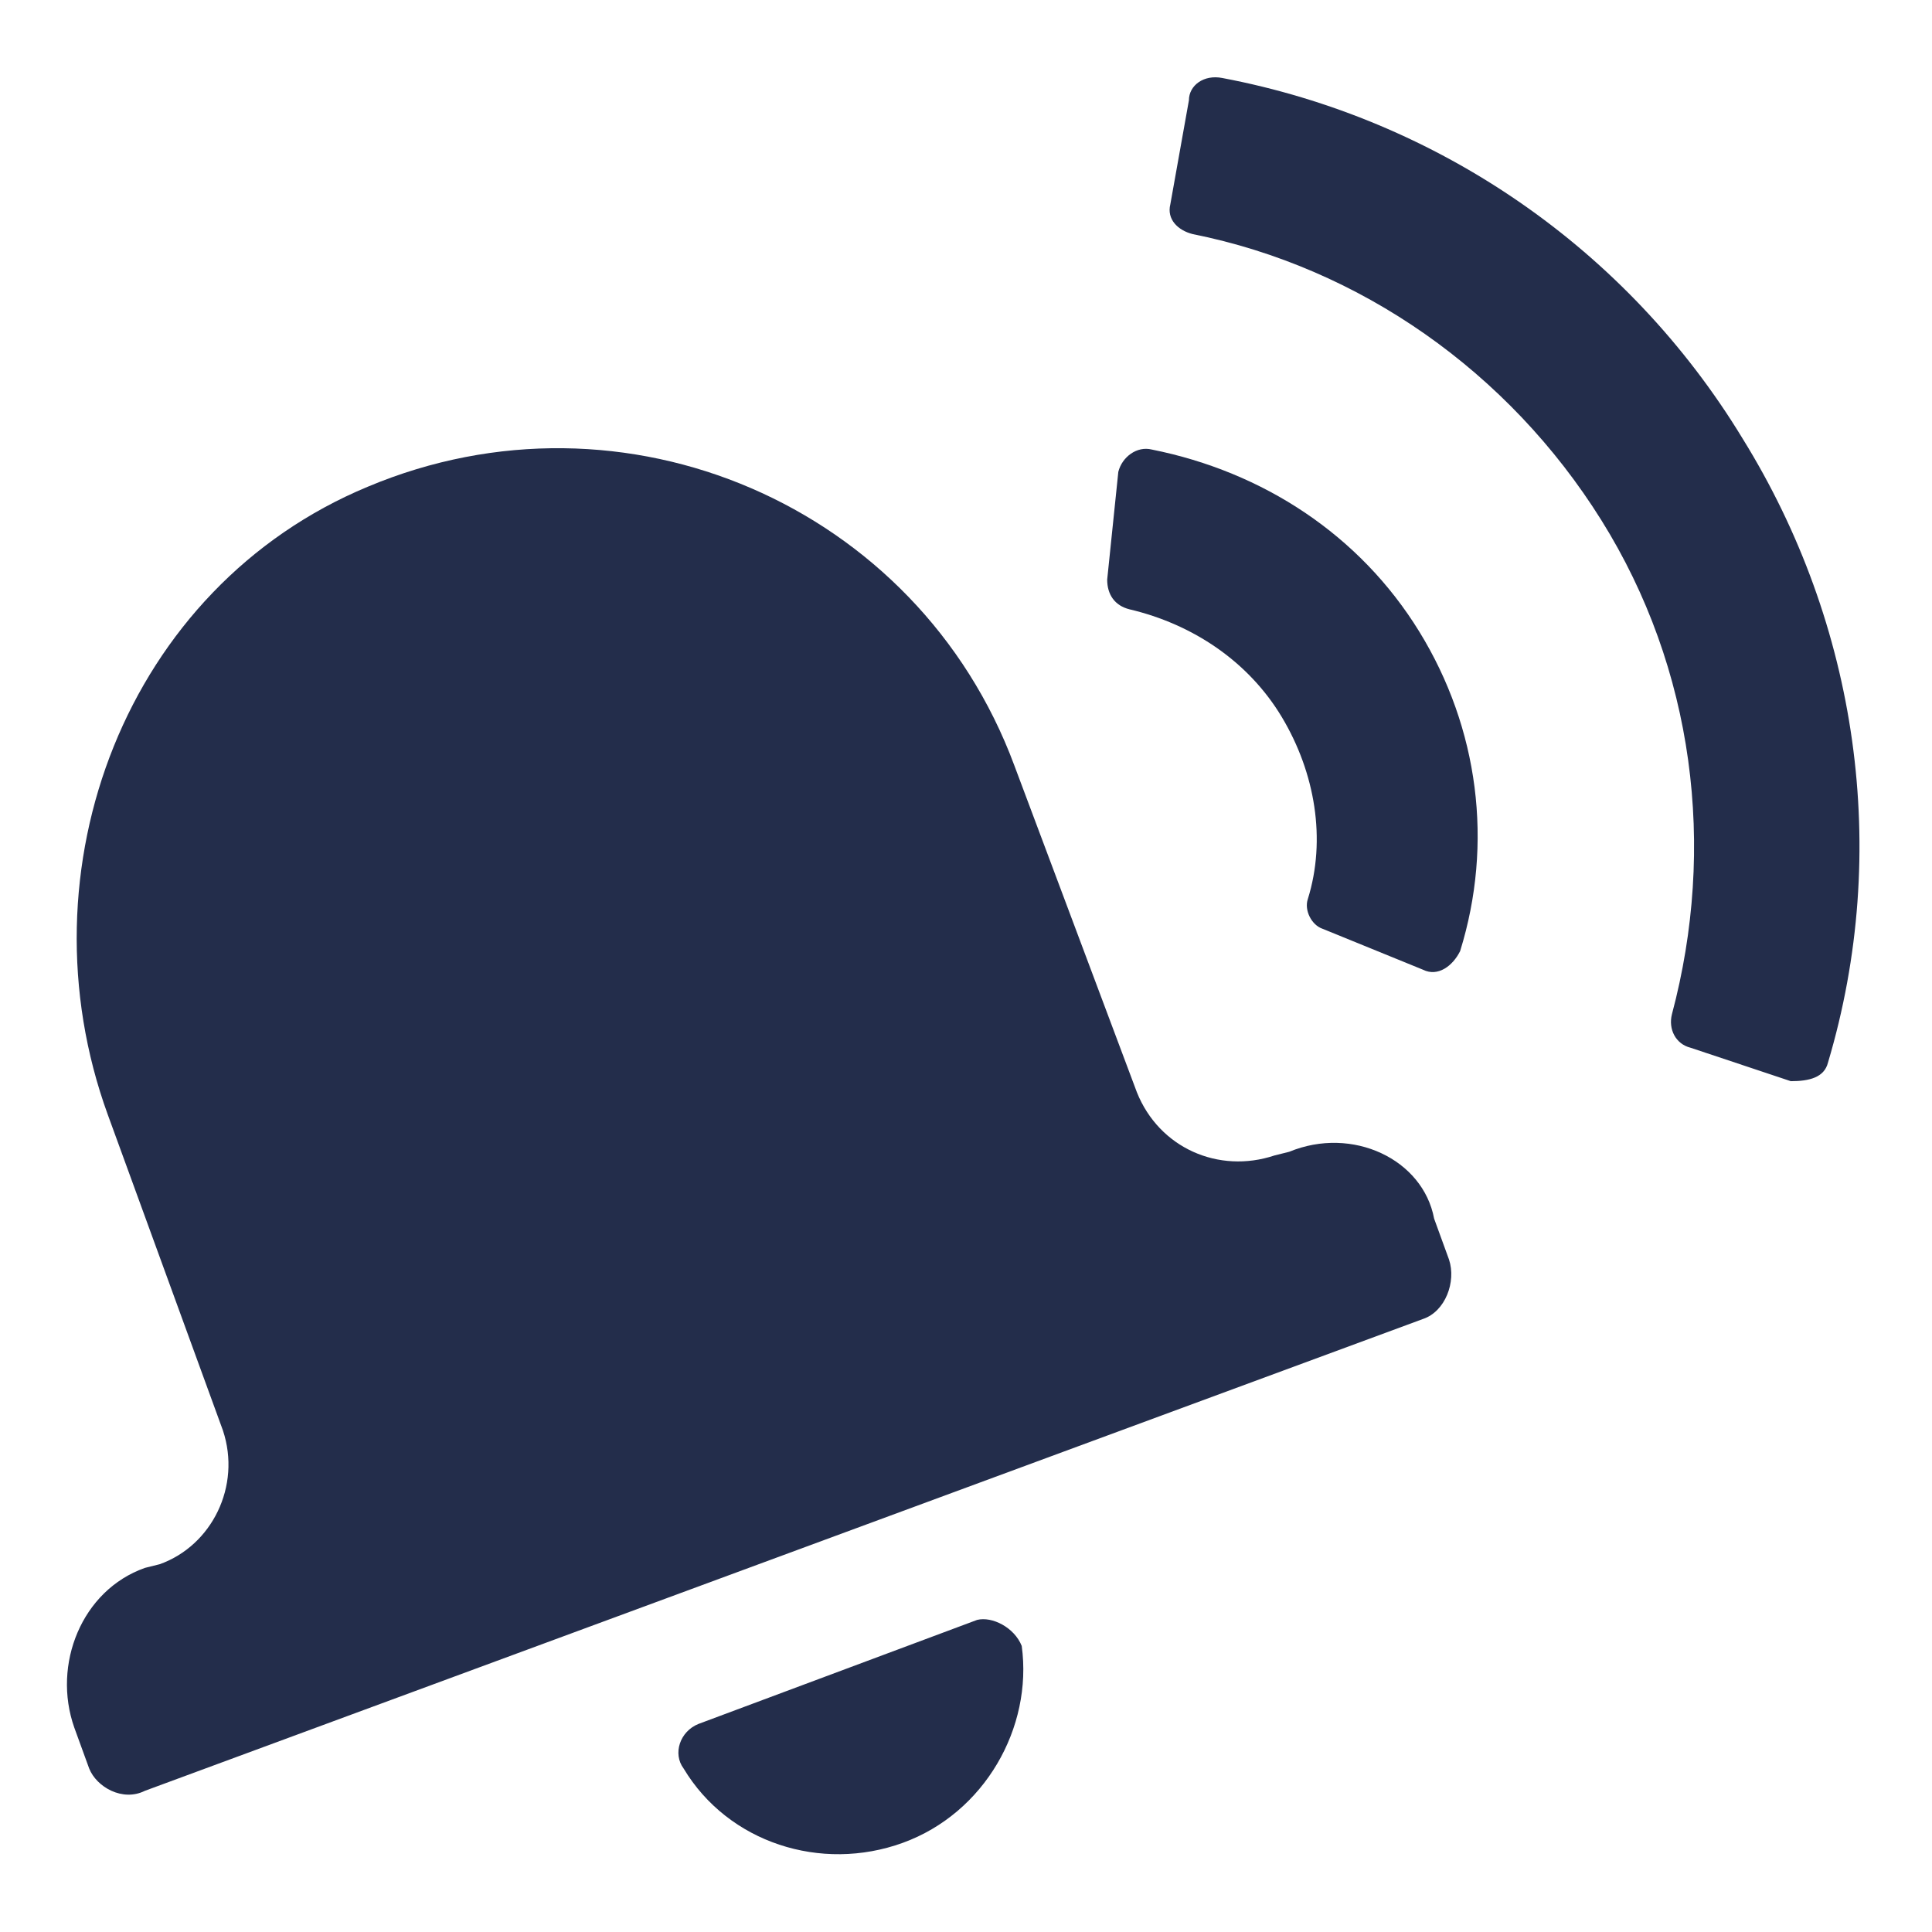 <?xml version="1.0" encoding="UTF-8"?> <svg xmlns="http://www.w3.org/2000/svg" width="50" height="50" viewBox="0 0 50 50" fill="none"> <g clip-path="url(#clip0_308_426)"> <path d="M33.365 29.808L32.981 29.904C31.538 30.384 30 29.711 29.423 28.269L26.25 19.808C23.75 13.077 16.154 9.808 9.519 12.596C3.269 15.192 0.481 22.5 2.789 28.846L5.769 37.019C6.25 38.461 5.481 40 4.135 40.481L3.75 40.577C2.115 41.154 1.346 43.077 1.923 44.711L2.308 45.769C2.5 46.25 3.173 46.635 3.75 46.346L36.827 34.135C37.404 33.942 37.692 33.173 37.5 32.596L37.115 31.538C36.827 30 35 29.134 33.365 29.808ZM25.288 41.923L18.077 44.615C17.596 44.808 17.404 45.385 17.692 45.769C18.846 47.692 21.25 48.461 23.365 47.692C25.481 46.923 26.731 44.711 26.442 42.596C26.25 42.115 25.673 41.827 25.288 41.923Z" fill="#232D4B"></path> <path d="M47.308 27.5C48.942 22.019 48.077 16.154 45.096 11.346C42.115 6.442 37.212 3.077 31.635 2.019C31.154 1.923 30.769 2.211 30.769 2.596L30.288 5.288C30.192 5.673 30.481 5.961 30.865 6.058C35.192 6.923 39.038 9.615 41.442 13.461C43.846 17.308 44.423 21.923 43.269 26.25C43.173 26.634 43.365 27.019 43.75 27.115L46.346 27.981C46.827 27.981 47.212 27.884 47.308 27.5Z" fill="#232D4B"></path> <path d="M36.731 16.346C35.192 13.846 32.692 12.211 29.808 11.634C29.423 11.538 29.038 11.827 28.942 12.211L28.654 15C28.654 15.384 28.846 15.673 29.231 15.769C30.865 16.154 32.308 17.115 33.173 18.557C34.038 20 34.327 21.73 33.846 23.269C33.75 23.557 33.942 23.942 34.231 24.038L36.827 25.096C37.212 25.288 37.596 25 37.788 24.615C38.654 21.827 38.269 18.846 36.731 16.346Z" fill="#232D4B"></path> </g> <defs> <clipPath id="clip0_308_426"> <rect width="50" height="50" fill="white"></rect> </clipPath> </defs> </svg> 